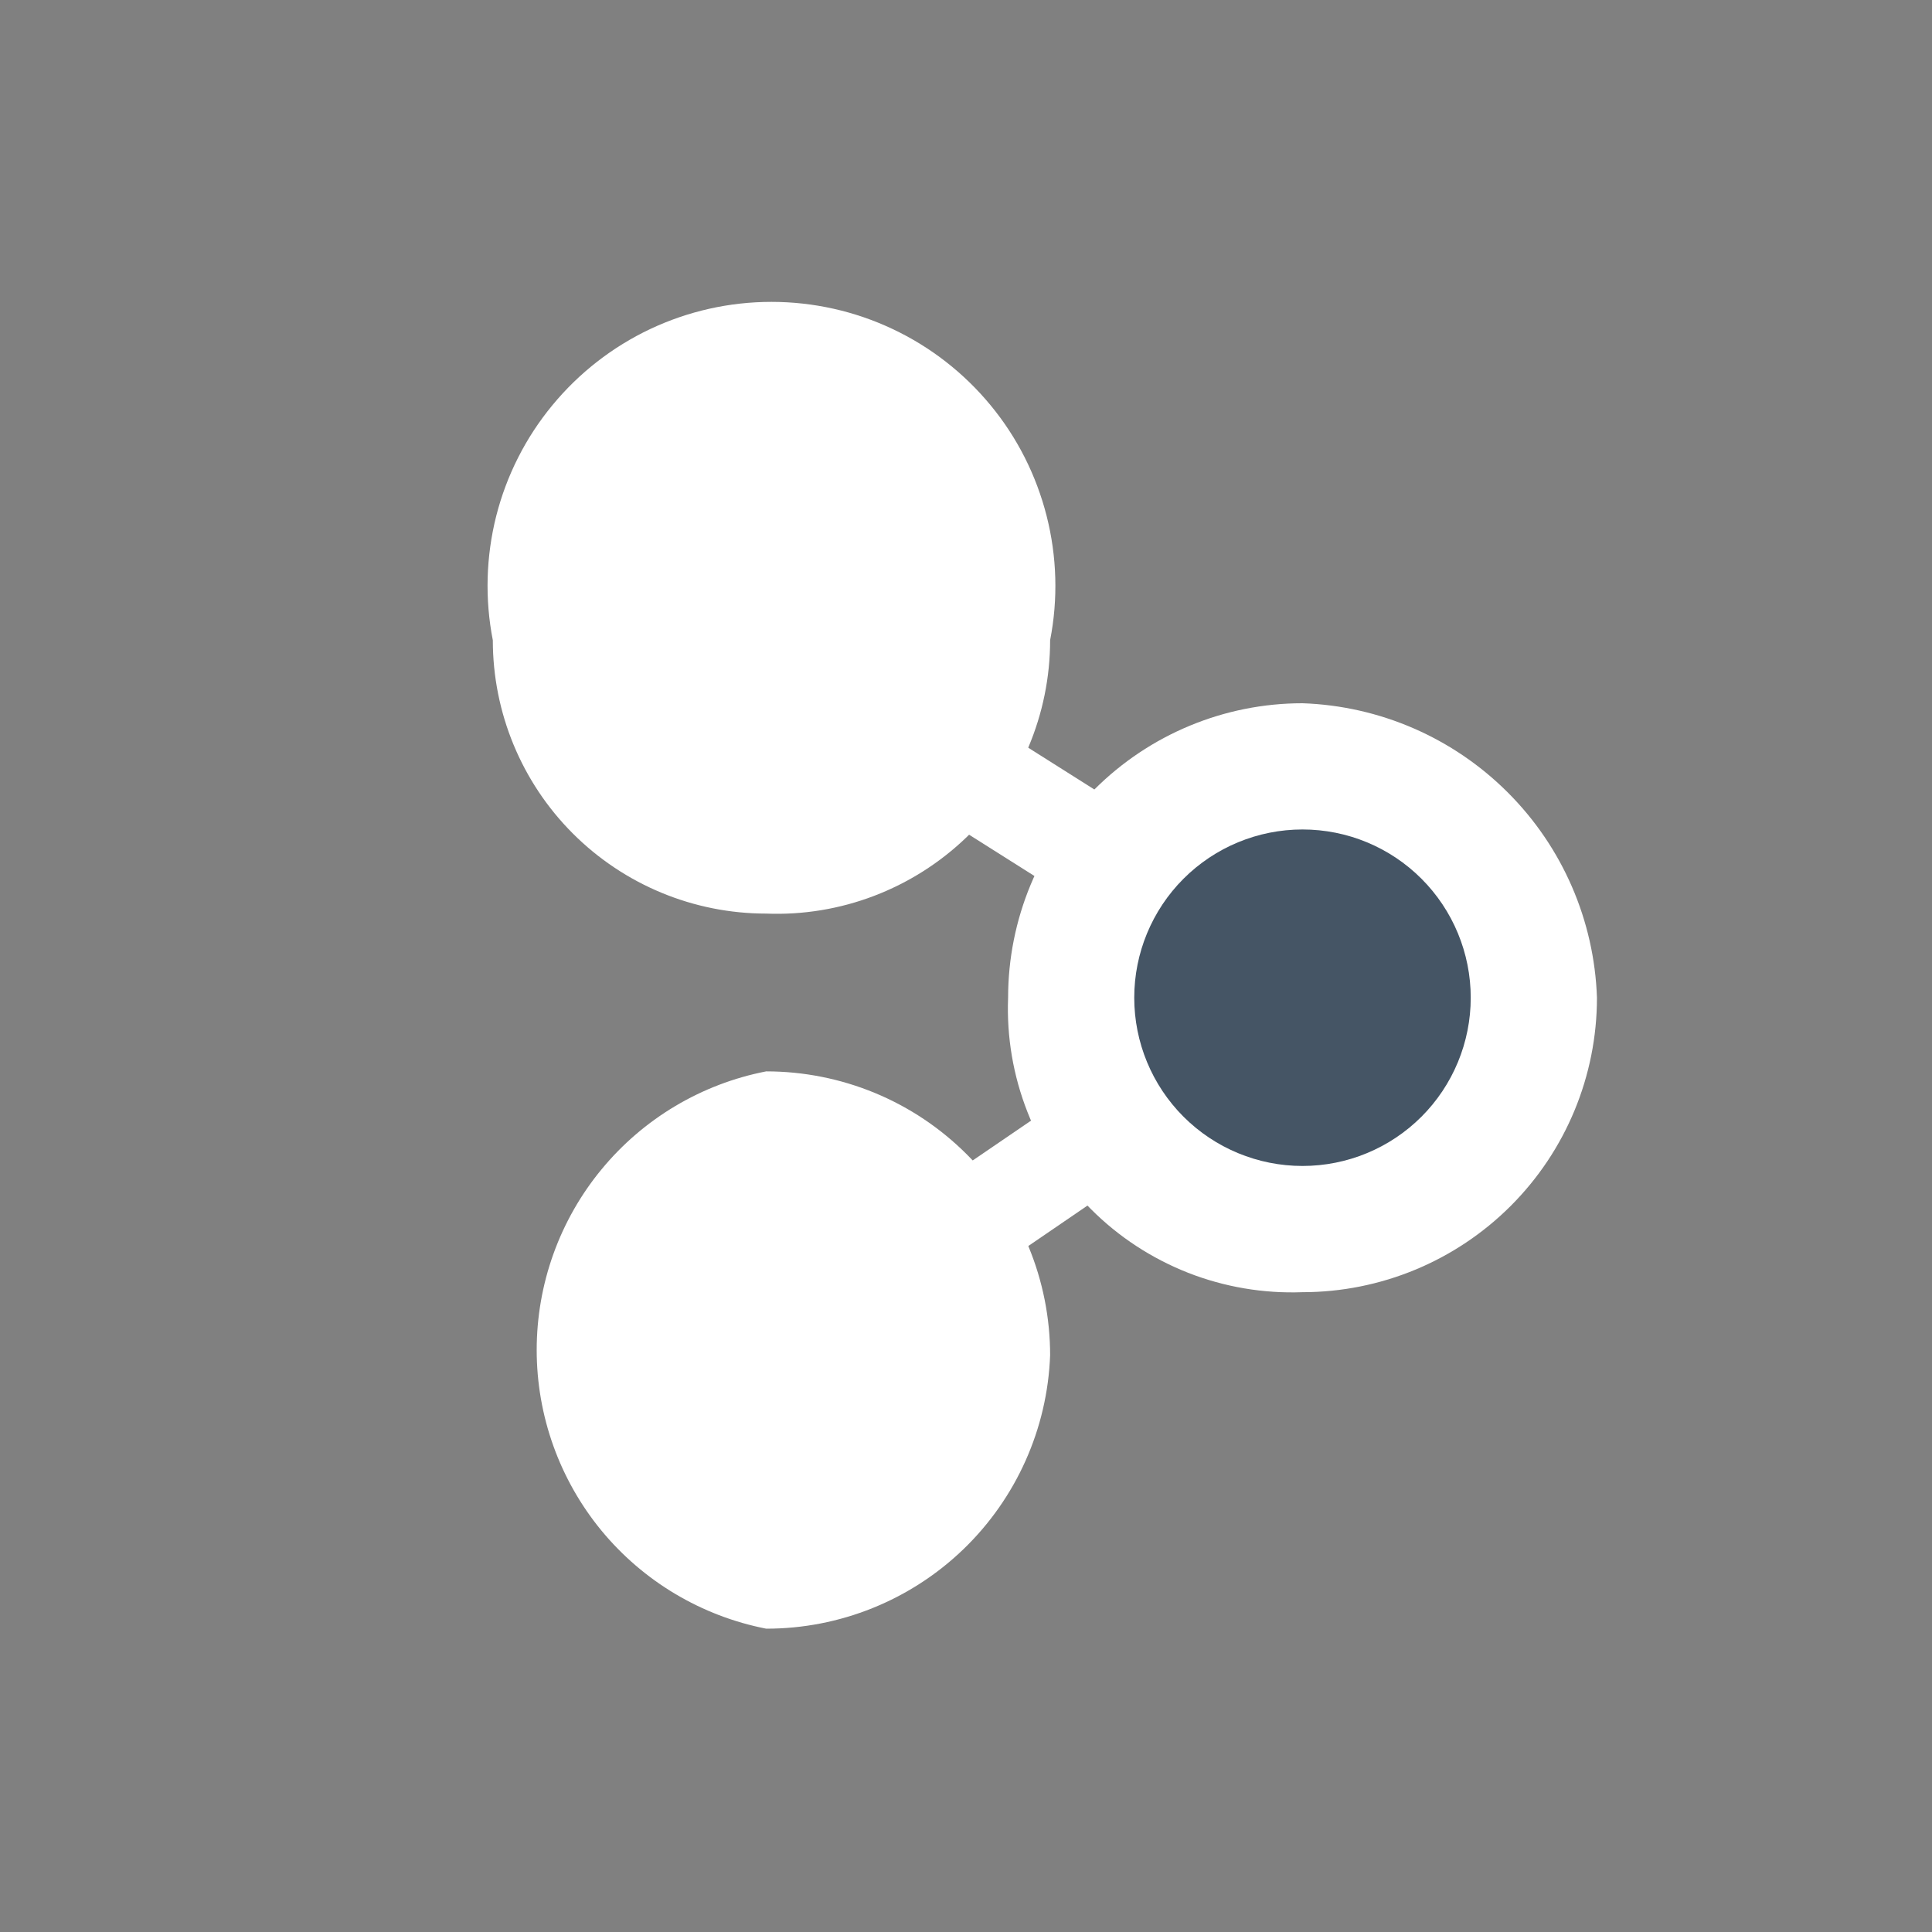 <svg width="24" height="24" viewBox="0 0 24 24" fill="none" xmlns="http://www.w3.org/2000/svg">
<rect x="0" y="0" width="24" height="24" fill="#808080" stroke="none"/>
<path d="M19.838 12.394C19.838 13.364 19.453 14.294 18.767 14.98C18.081 15.666 17.15 16.052 16.18 16.052C15.695 16.07 15.211 15.988 14.759 15.811C14.307 15.633 13.896 15.365 13.553 15.021C13.21 14.678 12.941 14.267 12.764 13.815C12.586 13.363 12.504 12.879 12.523 12.394C12.523 11.424 12.908 10.494 13.594 9.808C14.28 9.122 15.21 8.736 16.18 8.736C17.14 8.769 18.051 9.165 18.73 9.844C19.41 10.523 19.805 11.434 19.838 12.394Z" fill="white"/>
<path d="M18.27 12.394C18.27 12.948 18.05 13.48 17.658 13.872C17.266 14.264 16.735 14.484 16.18 14.484C15.626 14.484 15.094 14.264 14.702 13.872C14.31 13.48 14.09 12.948 14.09 12.394C14.09 11.84 14.31 11.308 14.702 10.916C15.094 10.524 15.626 10.304 16.18 10.304C16.735 10.304 17.266 10.524 17.658 10.916C18.05 11.308 18.27 11.84 18.27 12.394Z" fill="#455565"/>
<path d="M13.045 7.953C13.045 8.41 12.953 8.862 12.775 9.283C12.596 9.704 12.334 10.085 12.005 10.402C11.675 10.719 11.285 10.966 10.858 11.129C10.431 11.292 9.975 11.367 9.518 11.349C8.617 11.349 7.753 10.991 7.116 10.354C6.479 9.717 6.122 8.853 6.122 7.953C6.022 7.442 6.037 6.915 6.164 6.411C6.292 5.906 6.53 5.436 6.861 5.035C7.192 4.633 7.608 4.309 8.078 4.087C8.549 3.865 9.063 3.75 9.583 3.75C10.104 3.75 10.618 3.865 11.088 4.087C11.559 4.309 11.975 4.633 12.306 5.035C12.637 5.436 12.874 5.906 13.002 6.411C13.13 6.915 13.145 7.442 13.045 7.953Z" fill="white"/>
<path d="M13.045 16.836C13.011 17.748 12.625 18.612 11.967 19.246C11.309 19.879 10.431 20.233 9.518 20.232C8.715 20.075 7.991 19.644 7.471 19.013C6.951 18.381 6.667 17.588 6.667 16.77C6.667 15.952 6.951 15.159 7.471 14.528C7.991 13.896 8.715 13.465 9.518 13.309C9.981 13.309 10.44 13.4 10.868 13.577C11.296 13.754 11.684 14.014 12.012 14.342C12.339 14.669 12.599 15.058 12.777 15.486C12.954 15.914 13.045 16.372 13.045 16.836Z" fill="white"/>
<path d="M12.347 9.019L11.649 10.123L13.051 11.009L13.749 9.905L12.347 9.019Z" fill="white"/>
<path d="M13.24 13.626L11.838 14.583L12.552 15.63L13.954 14.672L13.24 13.626Z" fill="white"/>
</svg>
